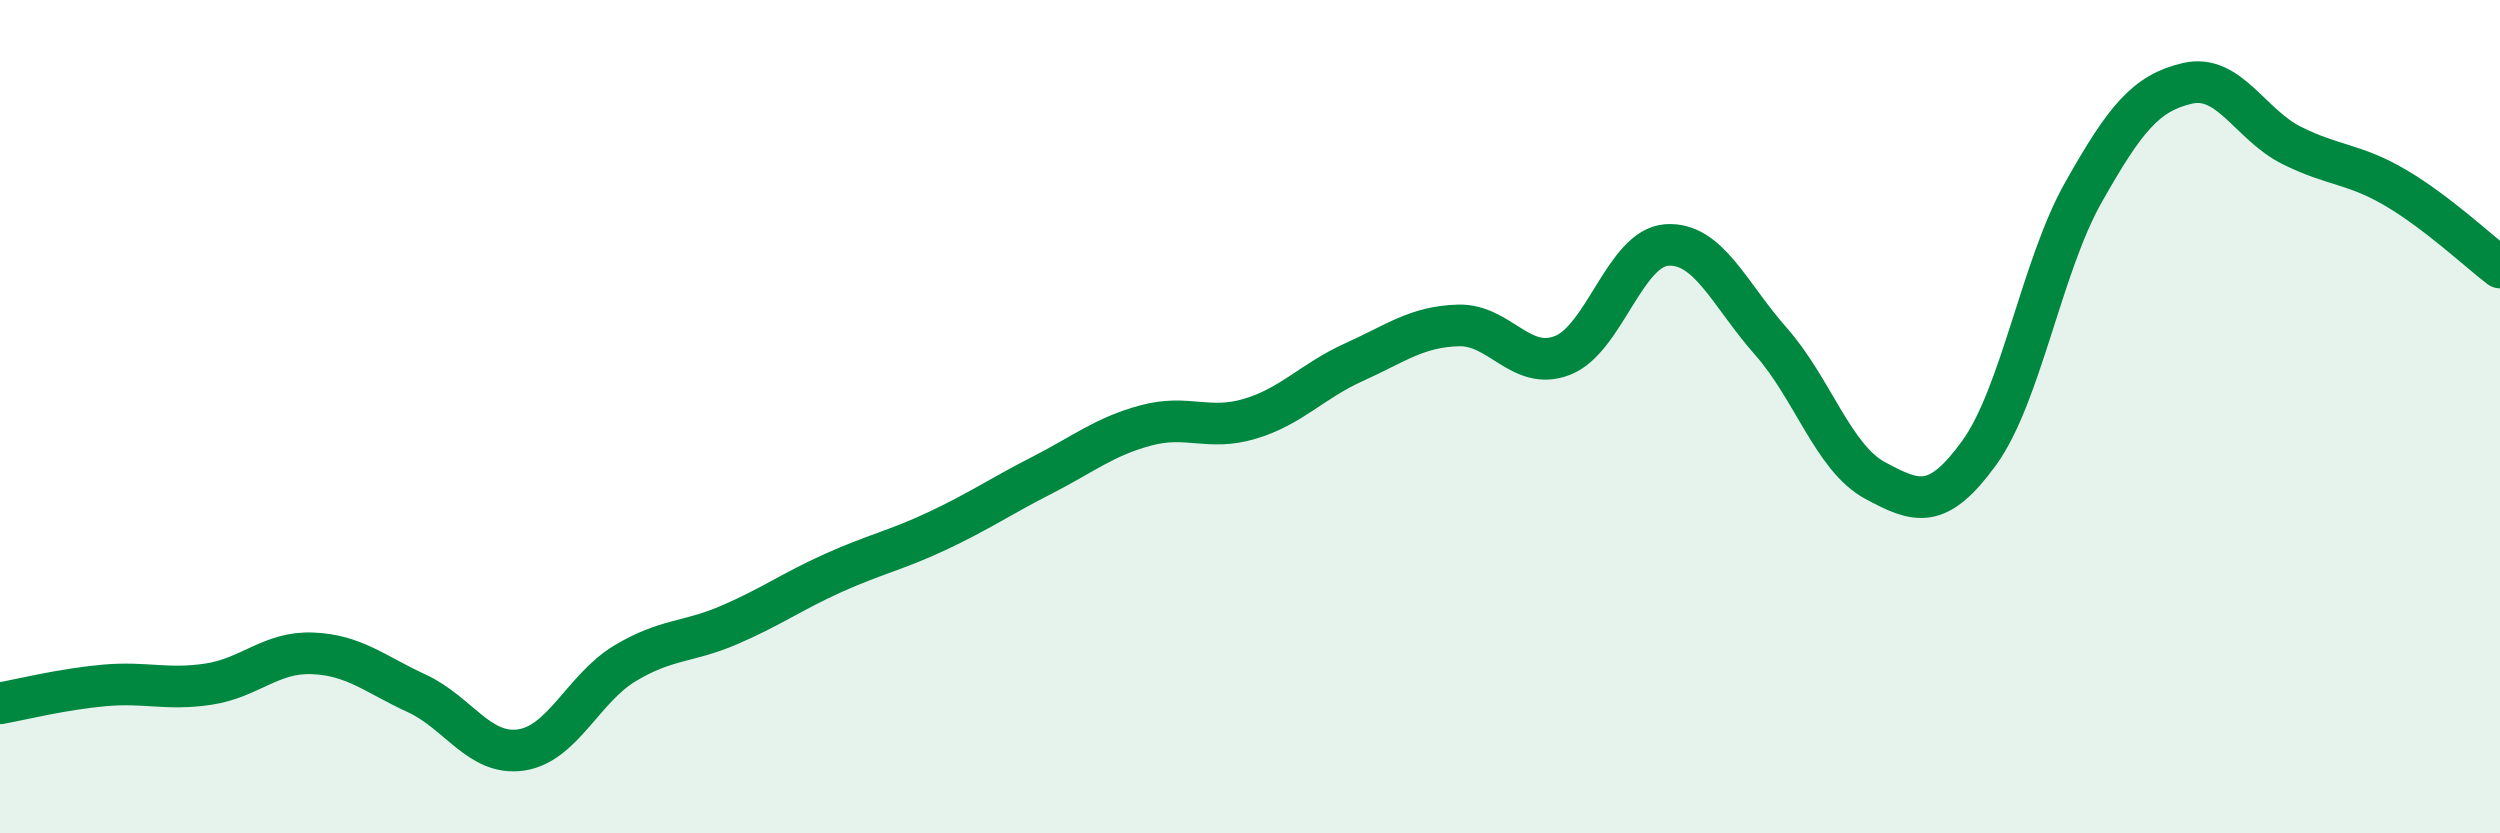 
    <svg width="60" height="20" viewBox="0 0 60 20" xmlns="http://www.w3.org/2000/svg">
      <path
        d="M 0,16.88 C 0.5,16.79 1.5,16.54 2.5,16.45 C 3.5,16.36 4,16.57 5,16.42 C 6,16.27 6.5,15.64 7.5,15.68 C 8.5,15.72 9,16.18 10,16.64 C 11,17.1 11.5,18.14 12.5,18 C 13.5,17.86 14,16.52 15,15.92 C 16,15.32 16.5,15.43 17.5,15 C 18.5,14.57 19,14.2 20,13.75 C 21,13.3 21.5,13.21 22.5,12.74 C 23.5,12.27 24,11.92 25,11.41 C 26,10.9 26.5,10.48 27.5,10.21 C 28.5,9.94 29,10.35 30,10.05 C 31,9.75 31.5,9.14 32.5,8.69 C 33.5,8.24 34,7.84 35,7.81 C 36,7.78 36.5,8.92 37.5,8.53 C 38.5,8.14 39,5.95 40,5.88 C 41,5.81 41.5,7.06 42.5,8.19 C 43.5,9.32 44,10.99 45,11.53 C 46,12.07 46.5,12.25 47.5,10.87 C 48.5,9.49 49,6.39 50,4.62 C 51,2.85 51.5,2.23 52.5,2 C 53.5,1.77 54,2.99 55,3.49 C 56,3.99 56.5,3.92 57.5,4.51 C 58.5,5.1 59.5,6.04 60,6.42L60 20L0 20Z"
        fill="#008740"
        opacity="0.1"
        stroke-linecap="round"
        stroke-linejoin="round"
      />
      <path
        d="M 0,16.88 C 0.5,16.79 1.5,16.54 2.5,16.45 C 3.5,16.36 4,16.57 5,16.42 C 6,16.27 6.5,15.64 7.5,15.68 C 8.5,15.72 9,16.18 10,16.64 C 11,17.1 11.5,18.14 12.5,18 C 13.5,17.86 14,16.52 15,15.92 C 16,15.32 16.5,15.43 17.5,15 C 18.5,14.57 19,14.2 20,13.75 C 21,13.3 21.5,13.21 22.5,12.74 C 23.5,12.27 24,11.92 25,11.41 C 26,10.9 26.5,10.48 27.5,10.21 C 28.5,9.94 29,10.35 30,10.05 C 31,9.75 31.5,9.14 32.5,8.69 C 33.5,8.24 34,7.84 35,7.81 C 36,7.78 36.5,8.92 37.5,8.53 C 38.5,8.14 39,5.95 40,5.88 C 41,5.81 41.5,7.06 42.5,8.19 C 43.5,9.32 44,10.99 45,11.53 C 46,12.07 46.5,12.25 47.5,10.87 C 48.5,9.49 49,6.39 50,4.62 C 51,2.85 51.5,2.23 52.5,2 C 53.5,1.77 54,2.99 55,3.49 C 56,3.99 56.5,3.92 57.5,4.51 C 58.5,5.1 59.5,6.04 60,6.42"
        stroke="#008740"
        stroke-width="1"
        fill="none"
        stroke-linecap="round"
        stroke-linejoin="round"
      />
    </svg>
  